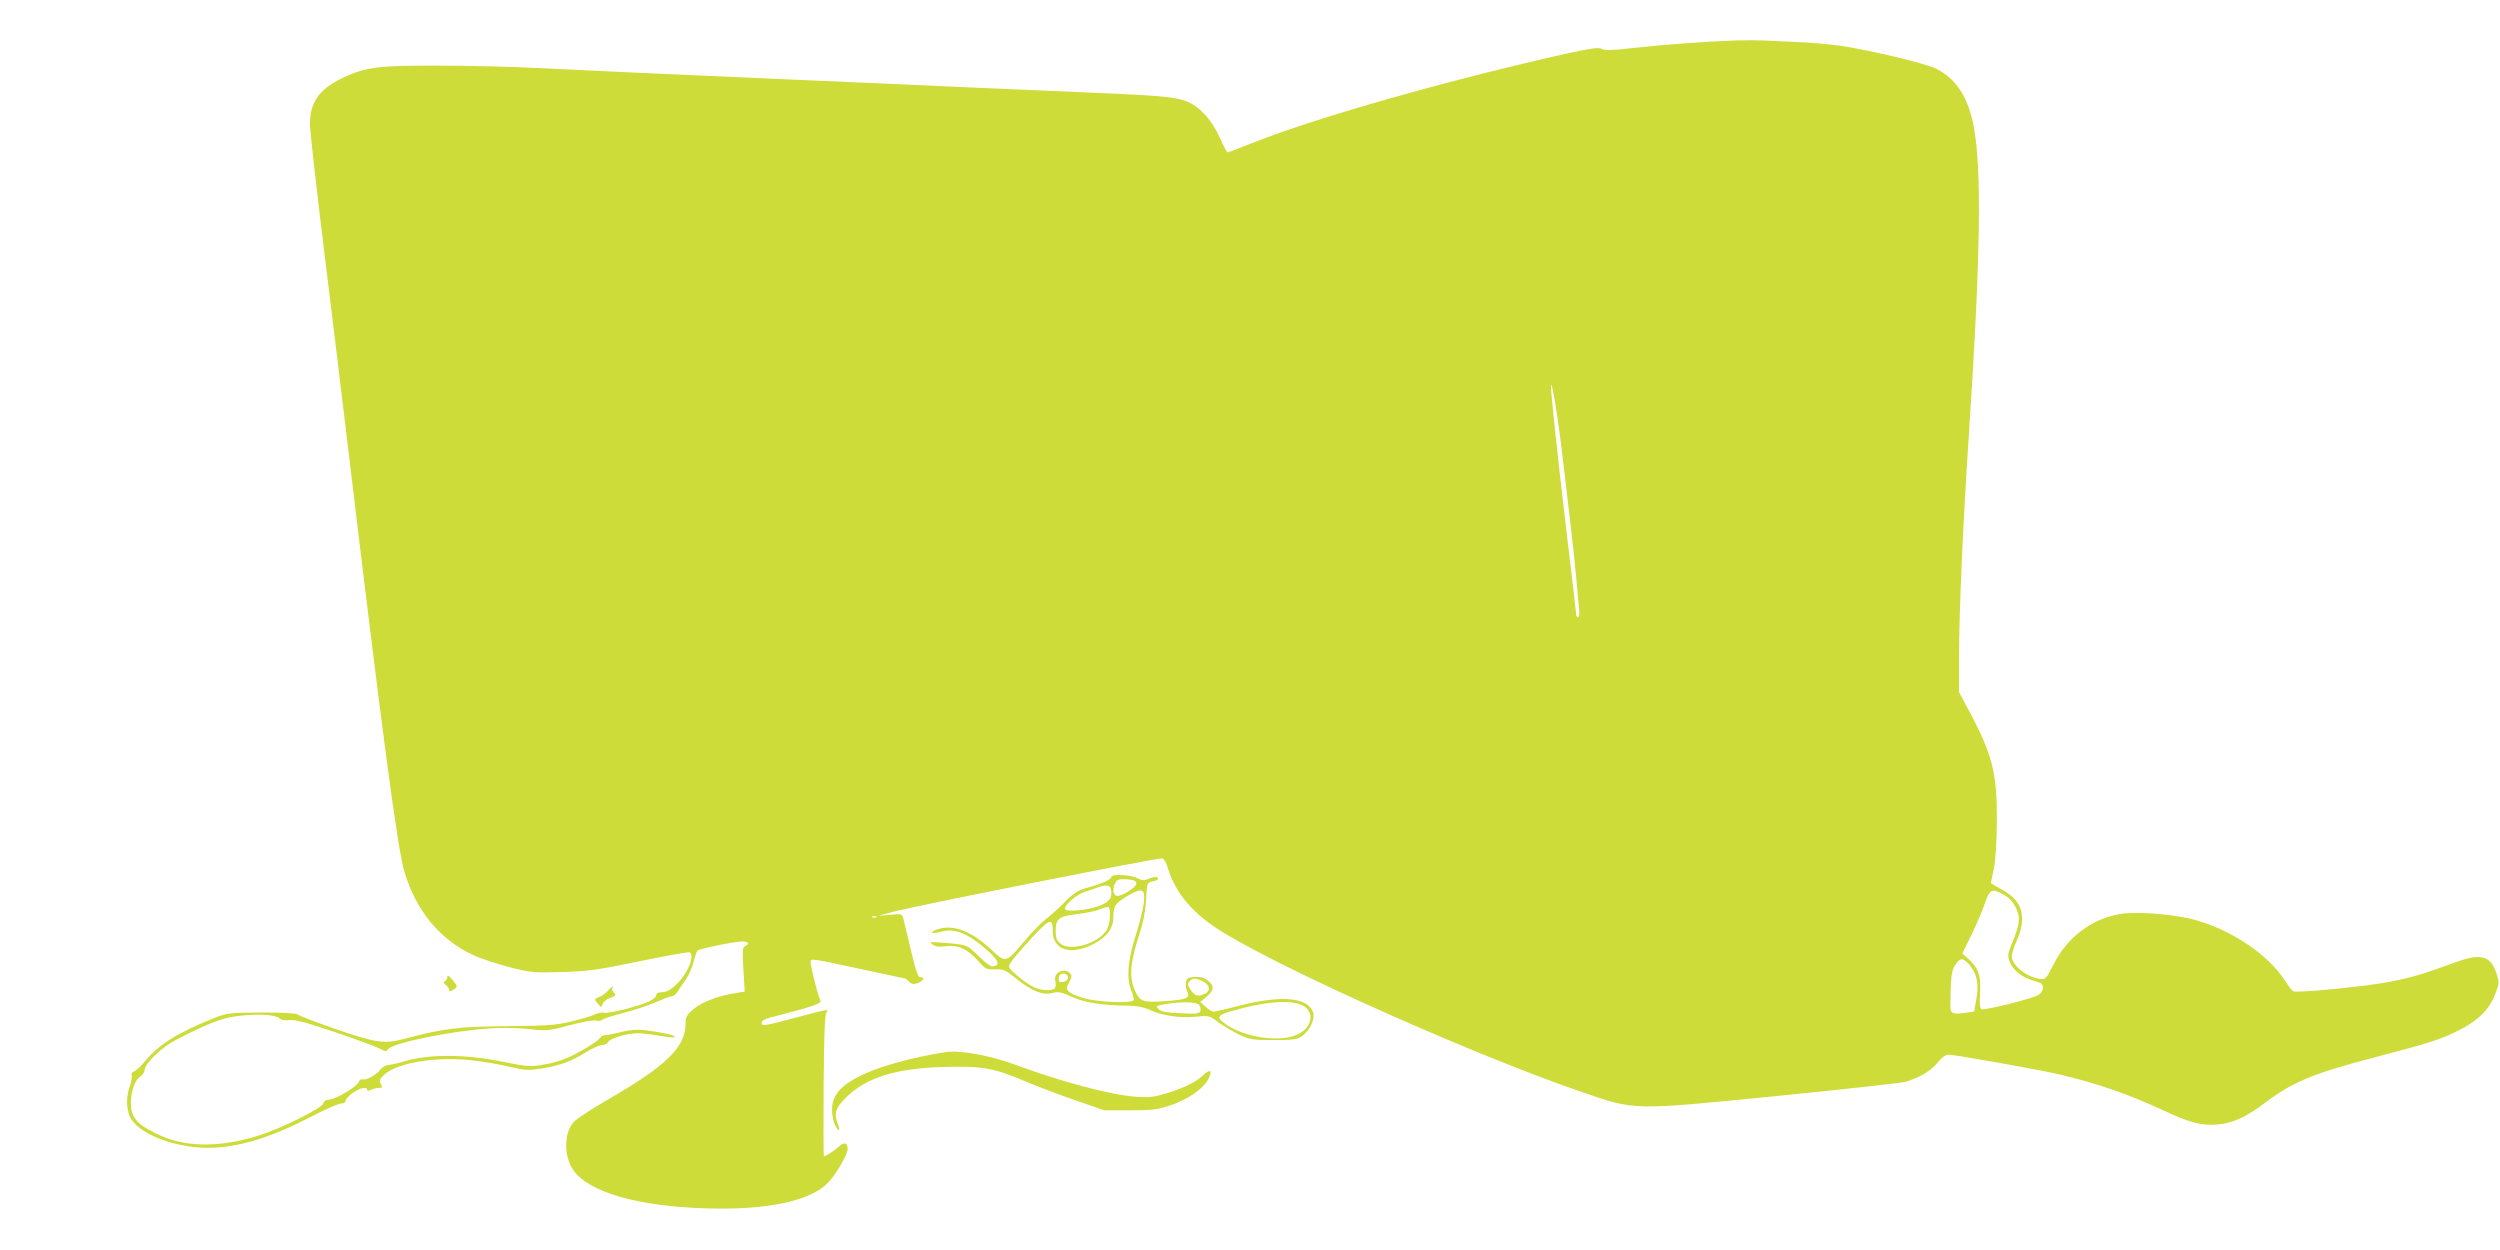 <?xml version="1.0" standalone="no"?>
<!DOCTYPE svg PUBLIC "-//W3C//DTD SVG 20010904//EN"
 "http://www.w3.org/TR/2001/REC-SVG-20010904/DTD/svg10.dtd">
<svg version="1.0" xmlns="http://www.w3.org/2000/svg"
 width="1280pt" height="640pt" viewBox="0 0 1280 640"
 preserveAspectRatio="xMidYMid meet">
<g transform="translate(0,640) scale(0.1,-0.1)"
fill="#cddc39" stroke="none">
<path d="M8890 6193 c-133 -4 -370 -21 -532 -39 -102 -12 -142 -13 -157 -4
-17 8 -55 3 -183 -25 -598 -134 -1271 -325 -1590 -451 -75 -30 -139 -54 -143
-54 -3 0 -21 33 -39 74 -42 92 -100 157 -168 186 -57 24 -129 31 -588 50 -146
6 -357 15 -470 20 -113 5 -313 14 -445 20 -132 6 -340 15 -462 20 -453 20
-674 30 -903 40 -129 6 -336 16 -460 22 -124 6 -351 12 -505 12 -309 1 -371
-7 -489 -62 -122 -58 -171 -127 -169 -242 1 -36 35 -342 77 -680 41 -338 94
-768 116 -955 177 -1481 255 -2071 291 -2190 60 -199 181 -346 354 -426 34
-16 116 -43 181 -60 112 -29 127 -30 269 -26 132 4 181 10 399 55 137 29 252
49 257 46 29 -17 -13 -116 -72 -168 -26 -25 -49 -36 -69 -36 -20 0 -30 -5 -30
-16 0 -8 -19 -23 -42 -34 -61 -26 -208 -62 -226 -55 -9 3 -30 -1 -47 -9 -16
-8 -70 -24 -120 -36 -78 -19 -123 -22 -330 -24 -248 -2 -328 -12 -525 -65
-102 -27 -145 -21 -354 51 -103 36 -191 70 -195 75 -3 5 -81 9 -181 9 -164 -1
-179 -3 -240 -27 -188 -75 -286 -136 -356 -221 -22 -26 -47 -50 -57 -53 -10
-4 -16 -13 -13 -21 3 -7 -1 -32 -9 -55 -19 -52 -19 -110 -1 -153 28 -68 147
-130 294 -154 179 -30 375 16 630 148 75 39 146 70 159 70 13 0 23 6 23 15 0
8 17 26 37 40 39 26 73 33 73 15 0 -7 6 -7 19 0 11 5 29 10 41 10 18 0 19 3
10 20 -9 18 -7 25 18 48 64 60 261 93 440 74 59 -6 148 -21 197 -33 79 -19 99
-20 161 -11 97 15 158 37 231 83 34 21 73 39 87 39 13 0 26 7 29 14 8 20 99
46 156 46 25 -1 77 -7 114 -14 37 -7 70 -10 72 -5 6 8 -67 24 -156 35 -38 4
-76 1 -118 -10 -35 -9 -71 -16 -81 -16 -11 0 -23 -6 -27 -13 -11 -18 -97 -71
-163 -101 -30 -14 -87 -31 -127 -37 -66 -12 -81 -11 -214 16 -187 37 -361 38
-484 5 -44 -13 -89 -23 -100 -23 -11 -1 -28 -12 -38 -24 -23 -29 -74 -56 -92
-49 -7 2 -15 -4 -18 -13 -6 -23 -120 -91 -152 -91 -15 0 -26 -7 -30 -20 -8
-25 -215 -128 -330 -164 -209 -65 -389 -61 -531 13 -68 35 -84 47 -107 81 -33
48 -14 178 30 207 13 8 23 24 23 34 0 26 61 91 124 133 52 34 212 110 271 127
99 30 272 32 298 4 7 -8 26 -11 49 -8 27 4 84 -11 235 -62 109 -37 212 -75
229 -85 27 -15 32 -15 40 -3 20 33 330 96 529 108 55 4 143 2 195 -4 90 -10
99 -9 207 20 63 17 122 27 134 24 11 -4 26 -2 33 4 7 6 56 22 108 35 53 13
127 38 166 55 39 17 76 31 84 31 7 0 20 11 28 24 8 13 27 41 42 62 15 22 33
62 39 89 7 28 16 53 19 57 7 10 193 48 231 48 31 0 39 -14 14 -24 -13 -5 -14
-23 -9 -119 l7 -114 -49 -8 c-83 -12 -172 -46 -214 -82 -34 -30 -40 -40 -40
-74 0 -120 -97 -215 -393 -386 -81 -47 -161 -99 -177 -115 -53 -53 -55 -178
-4 -250 80 -113 332 -185 684 -195 311 -9 532 38 622 134 39 41 98 143 98 169
0 35 -19 39 -48 11 -23 -21 -64 -47 -74 -47 -2 0 -2 163 -1 361 2 255 6 365
14 375 16 19 14 19 -156 -26 -169 -45 -175 -46 -175 -25 0 8 17 19 43 25 225
58 266 72 257 88 -11 20 -50 173 -50 197 0 19 0 19 278 -41 112 -24 205 -44
207 -44 2 0 11 -7 20 -17 13 -12 23 -14 43 -7 29 10 41 33 16 30 -13 -1 -23
25 -49 134 -17 74 -35 148 -39 163 -7 29 -7 29 -69 23 l-62 -5 75 20 c134 35
1364 279 1381 274 9 -3 22 -24 28 -48 41 -136 134 -243 300 -341 353 -210
1275 -619 1811 -804 286 -99 259 -98 1022 -22 332 33 621 65 643 71 69 19 133
57 166 99 22 27 40 40 56 40 33 0 458 -76 563 -100 199 -47 352 -100 534 -184
137 -64 195 -79 275 -74 81 6 150 37 251 114 141 106 248 150 572 234 276 72
331 90 431 142 91 48 145 104 174 182 20 53 20 56 3 108 -29 84 -80 98 -205
52 -174 -63 -217 -76 -330 -99 -122 -25 -488 -61 -505 -50 -6 4 -25 30 -44 58
-83 129 -270 255 -457 307 -106 29 -292 44 -379 31 -147 -23 -274 -117 -345
-257 -37 -74 -42 -79 -69 -76 -68 7 -146 70 -146 117 0 12 12 48 26 80 33 71
36 138 8 186 -19 32 -47 55 -112 90 l-29 17 15 73 c10 48 15 135 16 249 1 240
-22 334 -140 556 l-54 101 0 174 c1 243 20 681 50 1134 60 906 68 1368 25
1590 -28 146 -89 241 -189 292 -52 27 -328 93 -488 118 -53 8 -157 17 -230 20
-73 3 -151 7 -173 8 -22 1 -83 1 -135 0z m-900 -2047 c39 -319 69 -583 80
-701 6 -66 12 -139 15 -162 3 -25 0 -43 -5 -43 -6 0 -10 6 -10 13 0 7 -20 181
-45 387 -52 437 -85 752 -84 783 2 38 28 -110 49 -277z m2271 -2328 c26 -14
46 -37 60 -65 25 -51 21 -83 -18 -179 -24 -59 -25 -65 -12 -101 17 -43 64 -79
127 -96 34 -9 42 -16 42 -34 0 -12 -10 -29 -23 -37 -27 -18 -273 -80 -291 -73
-9 4 -12 26 -8 84 5 89 -8 125 -60 174 l-31 27 46 94 c25 51 56 123 69 161 26
76 36 81 99 45z m-5774 -114 c-3 -3 -12 -4 -19 -1 -8 3 -5 6 6 6 11 1 17 -2
13 -5z m5597 -244 c38 -46 49 -97 35 -174 l-11 -65 -43 -6 c-66 -10 -80 -5
-79 33 2 155 5 178 24 210 25 40 41 40 74 2z"/>
<path d="M5690 1910 c0 -13 -48 -35 -123 -55 -47 -13 -68 -26 -115 -73 -31
-32 -74 -70 -95 -86 -21 -16 -70 -65 -108 -110 -102 -120 -97 -119 -177 -45
-104 96 -198 129 -278 99 -40 -16 -22 -23 26 -10 65 18 130 -6 218 -81 73 -61
87 -90 48 -97 -12 -3 -38 16 -76 53 -61 60 -55 58 -195 69 -55 4 -58 4 -40
-10 14 -11 33 -13 66 -9 63 9 114 -14 165 -73 40 -44 44 -47 89 -45 44 1 53
-3 109 -48 79 -63 134 -86 184 -73 32 8 46 5 101 -20 66 -30 155 -44 290 -45
43 -1 79 -8 106 -21 61 -29 150 -43 233 -36 72 7 74 7 121 -29 27 -19 75 -47
107 -63 54 -25 69 -27 176 -27 102 0 120 3 145 21 41 30 67 87 56 121 -26 76
-159 89 -373 35 -68 -18 -130 -32 -137 -32 -6 0 -25 11 -40 25 l-28 25 33 27
c39 34 41 55 5 83 -20 15 -38 20 -67 18 -36 -3 -41 -6 -44 -30 -2 -15 1 -36 7
-46 17 -32 -6 -41 -117 -48 -118 -8 -129 -3 -158 72 -22 59 -15 133 26 259 23
71 34 126 38 188 4 87 5 88 33 94 16 3 29 9 29 14 0 12 -24 11 -53 -2 -19 -9
-31 -7 -55 5 -34 18 -132 22 -132 6z m128 -32 c4 -20 -81 -73 -103 -64 -17 6
-20 39 -4 67 8 16 19 19 57 17 34 -2 48 -7 50 -20z m-130 -31 c9 -44 -7 -65
-62 -86 -61 -22 -167 -32 -173 -15 -6 18 57 73 101 88 23 7 55 18 71 24 40 14
59 10 63 -11z m168 -73 c-3 -29 -22 -103 -42 -166 -41 -130 -47 -219 -21 -282
9 -21 14 -42 11 -47 -11 -18 -189 -10 -257 11 -83 26 -97 41 -73 81 14 24 15
33 6 44 -29 34 -88 6 -77 -36 3 -11 3 -27 0 -35 -7 -18 -64 -18 -106 0 -34 14
-117 79 -130 102 -6 10 14 39 65 96 140 157 158 168 158 94 0 -33 6 -52 24
-72 33 -39 104 -38 184 2 66 34 102 80 102 133 0 62 9 76 73 114 77 45 92 38
83 -39z m-173 -66 c0 -25 -9 -58 -18 -72 -45 -68 -185 -108 -235 -68 -20 16
-25 29 -25 66 0 62 16 75 111 86 43 5 95 16 114 24 19 8 40 14 45 12 6 -2 9
-23 8 -48z m-215 -317 c-2 -9 -13 -17 -26 -19 -16 -3 -22 2 -22 16 0 11 6 22
13 25 20 7 38 -4 35 -22z m692 -16 c38 -20 40 -52 3 -66 -33 -12 -47 -7 -69
26 -13 20 -14 28 -4 40 16 19 33 19 70 0z m-20 -120 c7 -8 9 -22 6 -31 -5 -14
-20 -16 -101 -12 -71 3 -99 8 -112 20 -15 16 -14 17 8 22 80 18 184 19 199 1z
m526 -1 c60 -28 58 -99 -4 -140 -87 -59 -300 -30 -402 54 -36 30 -20 40 112
73 132 33 242 38 294 13z"/>
<path d="M2290 1398 c0 -9 -6 -19 -12 -22 -10 -3 -8 -9 5 -19 9 -8 17 -19 17
-26 0 -8 6 -8 20 1 25 16 25 16 -5 53 -18 22 -25 25 -25 13z"/>
<path d="M3114 1329 c-10 -12 -31 -27 -45 -33 -27 -11 -27 -12 -9 -34 18 -22
19 -22 25 -3 3 11 21 26 40 32 28 11 31 14 19 26 -8 8 -12 19 -9 24 11 16 -2
9 -21 -12z"/>
<path d="M4840 1013 c-170 -27 -325 -70 -418 -113 -116 -54 -162 -106 -162
-182 0 -27 7 -63 16 -79 19 -37 29 -33 14 5 -21 55 -13 82 40 135 104 104 255
151 500 158 198 6 258 -5 414 -71 60 -26 177 -70 260 -99 l151 -52 130 0 c110
0 141 4 203 24 89 29 170 84 197 133 26 49 12 59 -28 20 -36 -35 -112 -70
-206 -96 -49 -14 -83 -16 -140 -11 -133 11 -382 78 -614 164 -126 47 -286 76
-357 64z"/>
</g>
</svg>
